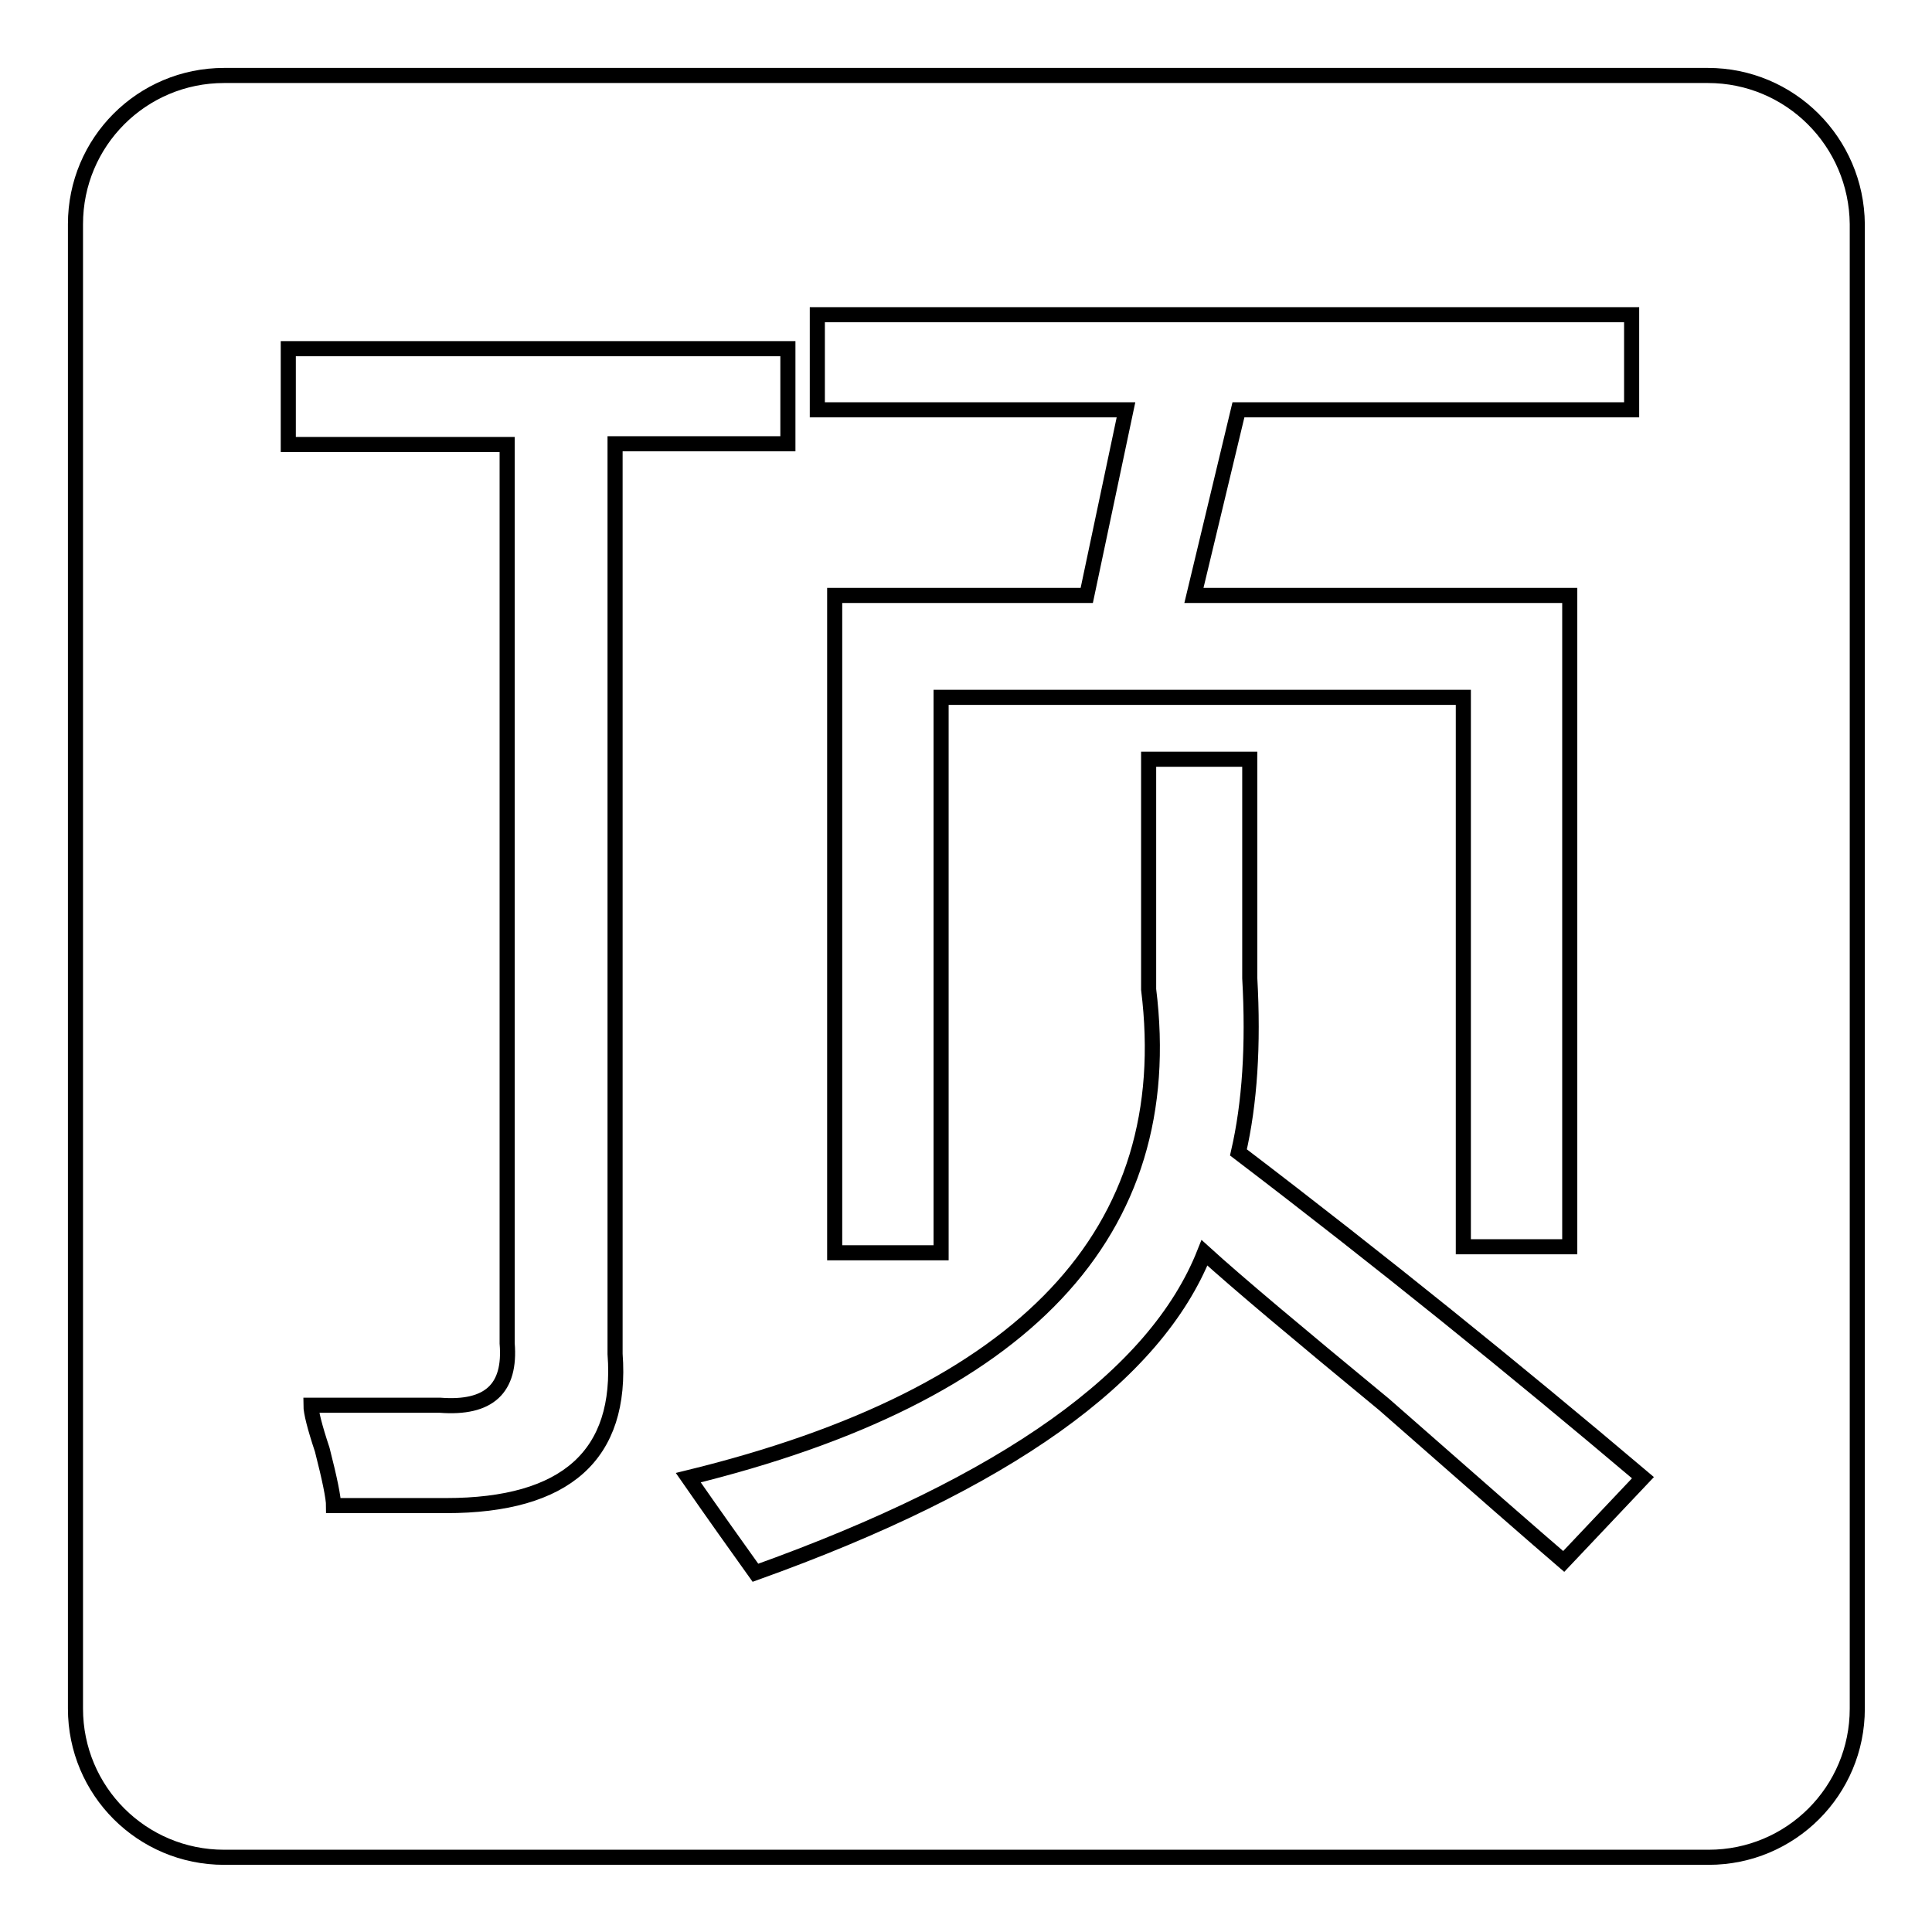 <?xml version="1.0" encoding="utf-8"?>
<!-- Svg Vector Icons : http://www.onlinewebfonts.com/icon -->
<!DOCTYPE svg PUBLIC "-//W3C//DTD SVG 1.1//EN" "http://www.w3.org/Graphics/SVG/1.1/DTD/svg11.dtd">
<svg version="1.1" xmlns="http://www.w3.org/2000/svg" xmlns:xlink="http://www.w3.org/1999/xlink" x="0px" y="0px" viewBox="0 0 256 256" enable-background="new 0 0 256 256" xml:space="preserve">
<g><g><path stroke-width="2" fill-opacity="0" stroke="#000000"  d="M226.3,10H29.7C18.8,10,10,18.8,10,29.7v196.7c0,10.9,8.8,19.7,19.7,19.7h196.7c10.9,0,19.7-8.8,19.7-19.7V29.7C246,18.8,237.2,10,226.3,10z M108.3,41.7h107.9v12.6h-52.1l-5.9,24.6H208v86.3h-14.1V92.4h-69.2V166h-14.1V78.9H144l5.2-24.6h-40.9V41.7L108.3,41.7z M59.1,199.5c-4.5,0-9.4,0-14.9,0c0-1-0.5-3.5-1.5-7.4c-1-3-1.5-5-1.5-5.9c2,0,5.2,0,9.7,0c4,0,6.5,0,7.4,0c6.5,0.5,9.4-2.2,8.9-8.2V58.9h-29V46.2h66.2v12.6H81.5v120.6C82.5,192.8,75,199.5,59.1,199.5z M207.2,206.9c-3.5-3-11.4-9.9-23.8-20.8c-11.4-9.4-19.4-16.1-23.8-20.1c-6.5,16.4-26.3,30.5-59.5,42.4c-2.5-3.5-5.5-7.7-8.9-12.6c44.6-10.9,65-32.5,61-64.7v-30.5h13.4v29c0.5,8.9,0,16.6-1.5,23.1c18.9,14.4,36.7,28.8,53.6,43.1L207.2,206.9z"/></g></g>
</svg>